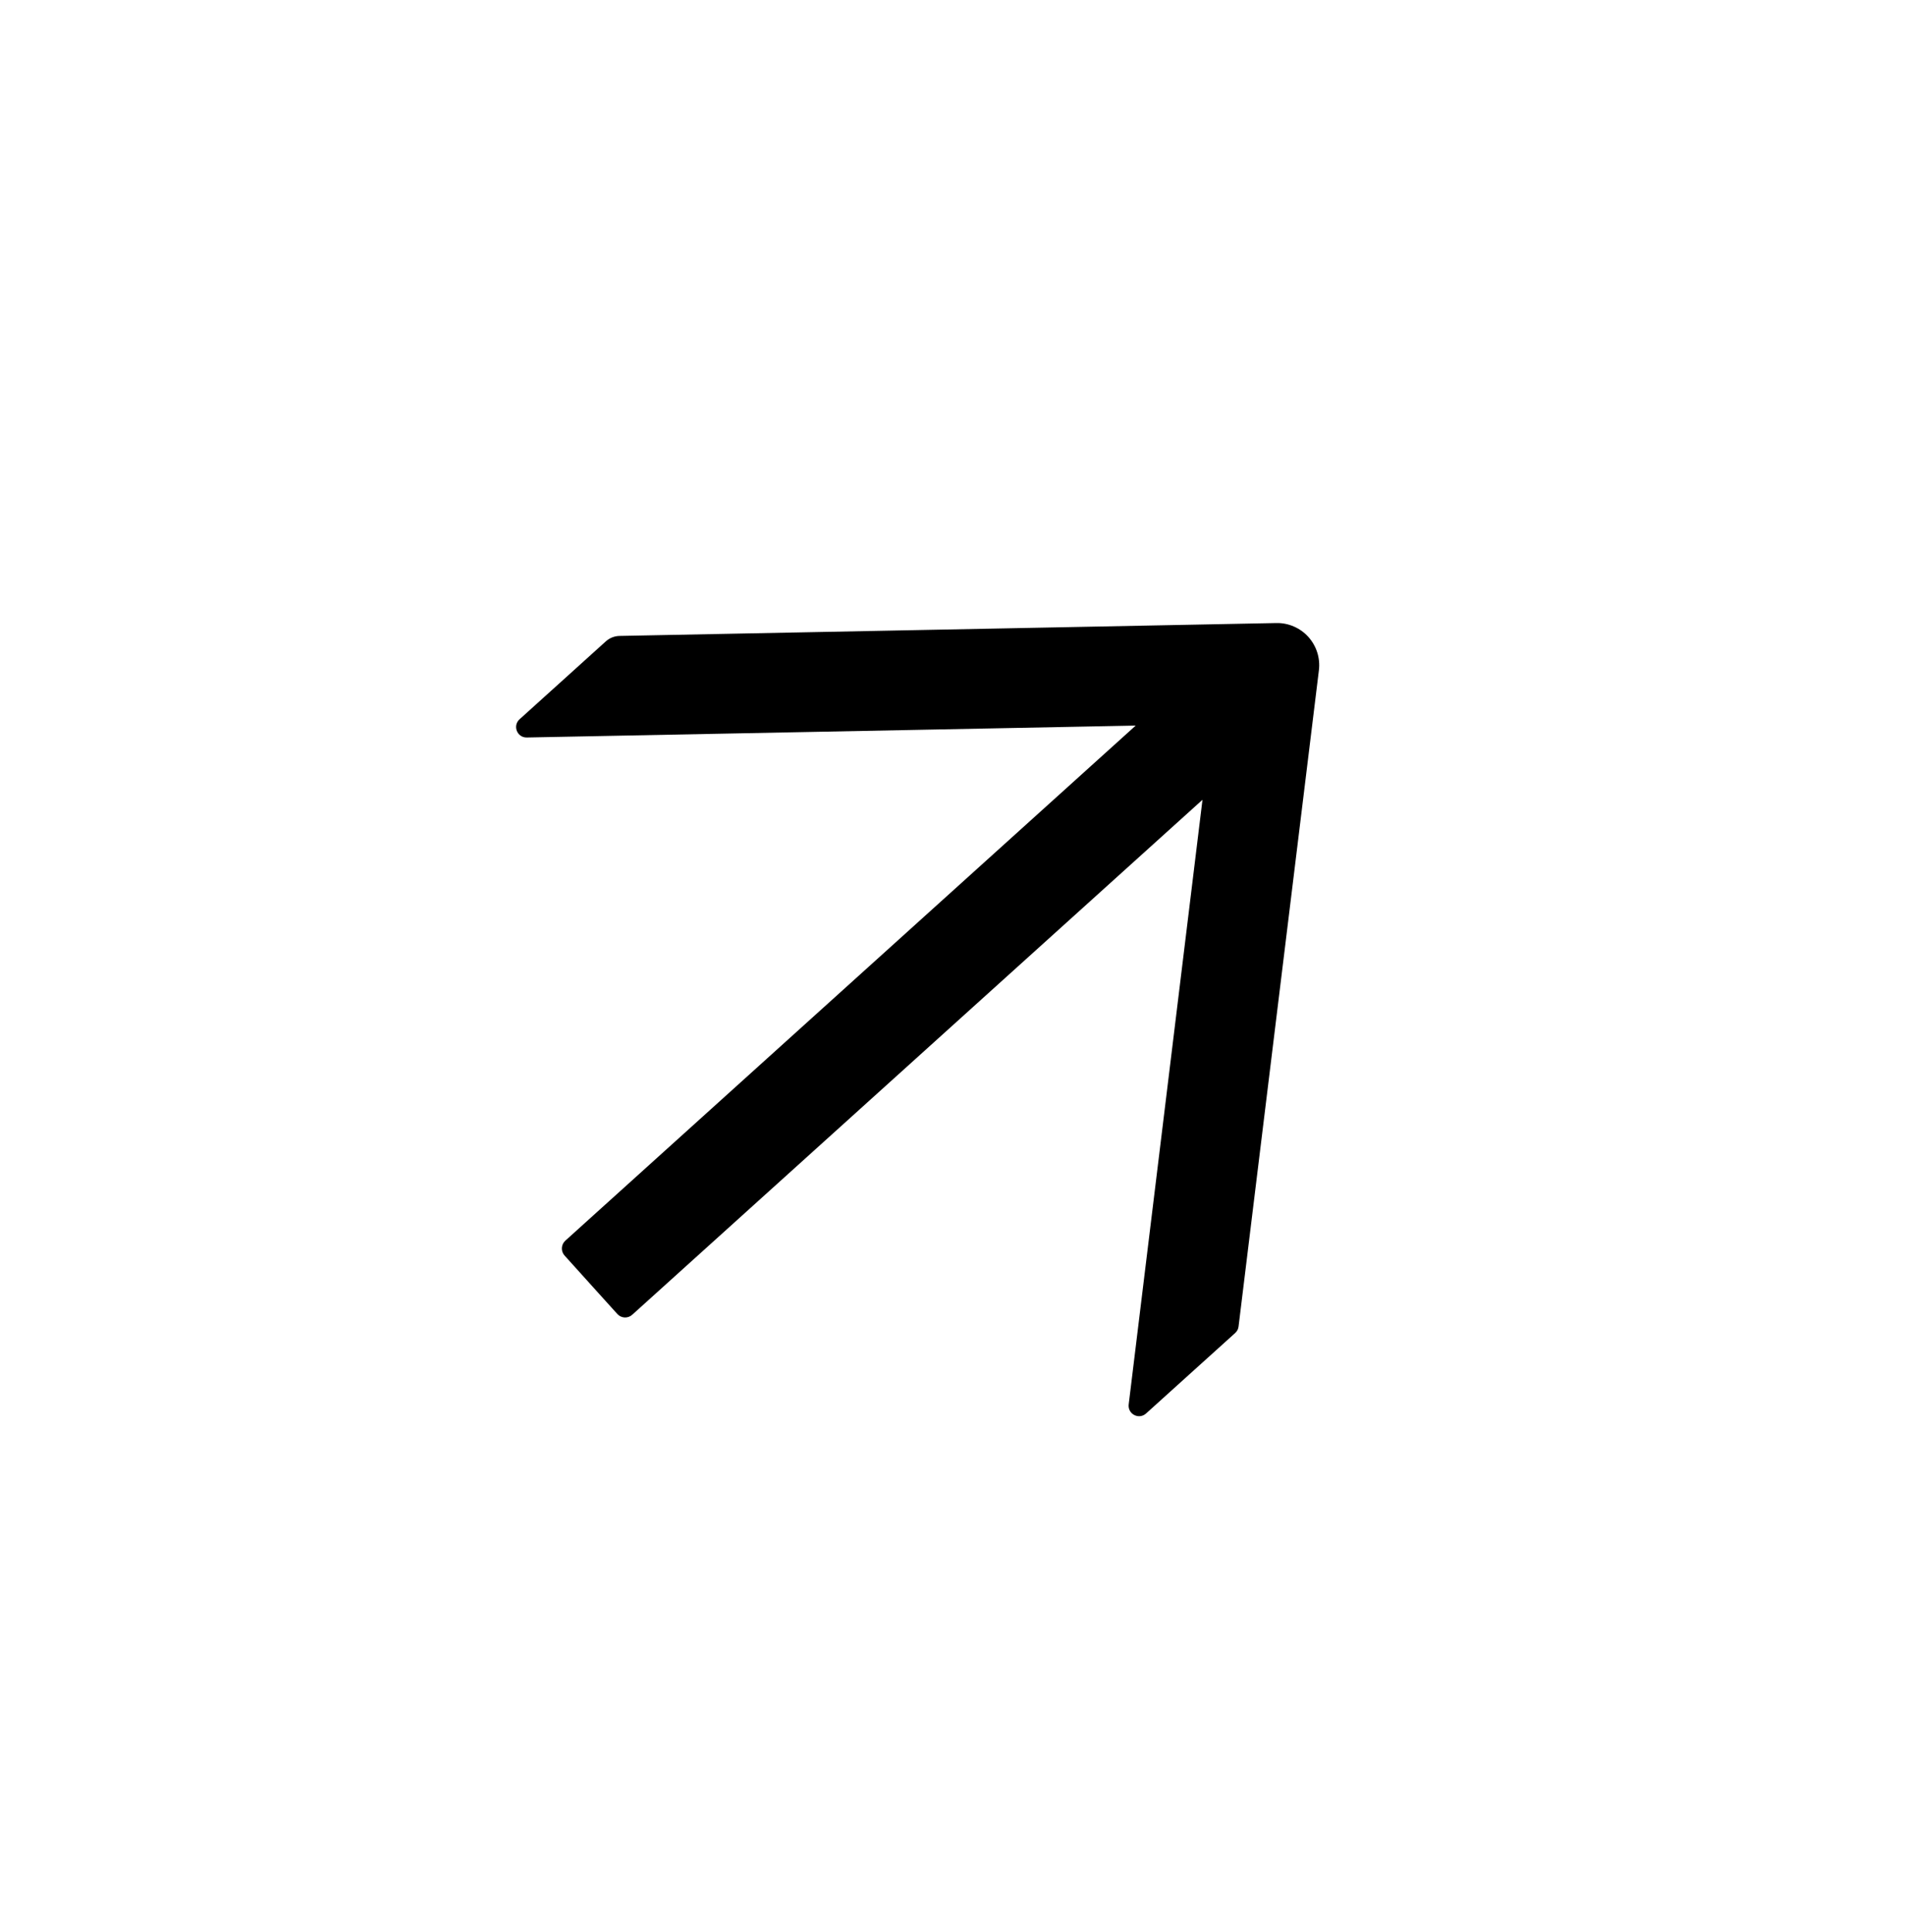 <?xml version="1.0" encoding="UTF-8"?> <svg xmlns="http://www.w3.org/2000/svg" width="71" height="72" viewBox="0 0 71 72" fill="none"> <path d="M47.569 23.217L23.089 23.697C22.901 23.701 22.721 23.772 22.579 23.9L19.364 26.803C19.096 27.045 19.274 27.491 19.635 27.482L42.328 27.038L21.069 46.233C20.91 46.378 20.897 46.627 21.041 46.786L23.009 48.966C23.154 49.126 23.402 49.139 23.562 48.994L44.817 29.803L42.067 52.333C42.024 52.695 42.446 52.914 42.715 52.671L46.039 49.67C46.108 49.607 46.154 49.52 46.162 49.426L49.156 24.975C49.183 24.752 49.162 24.526 49.094 24.312C49.026 24.098 48.913 23.901 48.763 23.734C48.612 23.567 48.428 23.435 48.222 23.346C48.016 23.256 47.793 23.212 47.569 23.217Z" fill="black"></path> </svg> 